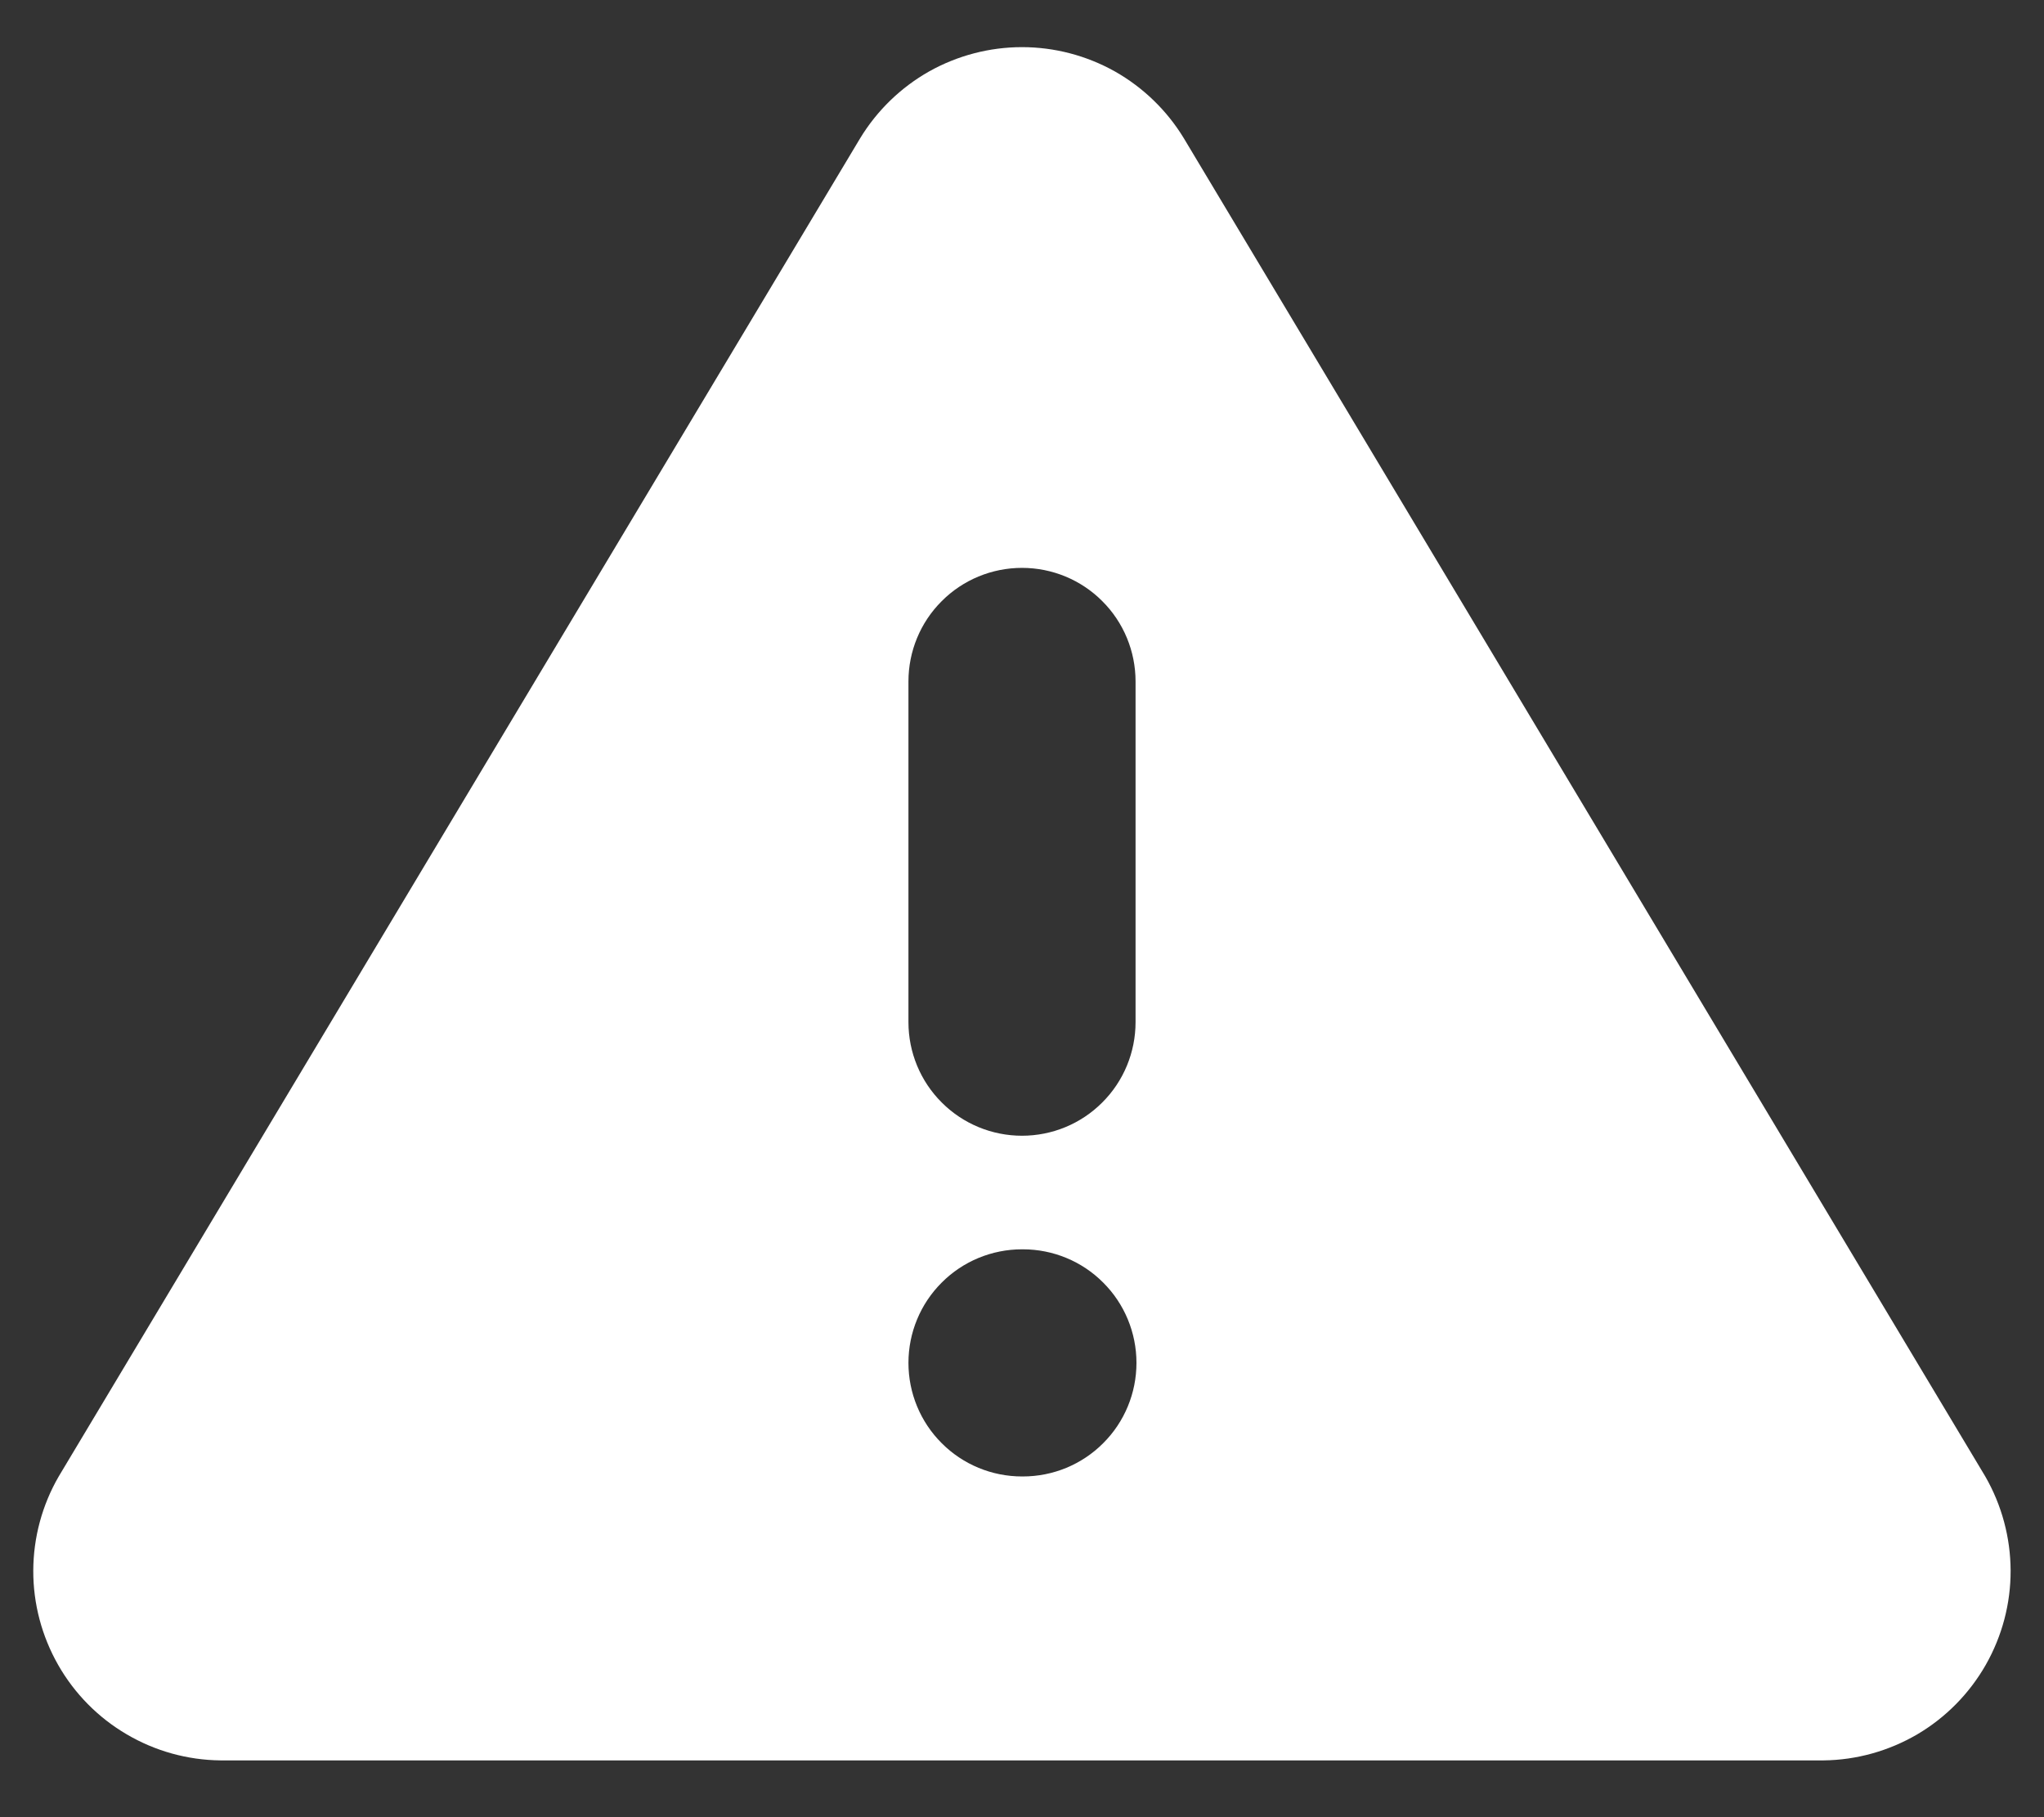 <svg width="18" height="16" viewBox="0 0 18 16" fill="none" xmlns="http://www.w3.org/2000/svg">
<rect x="0" y="0" width="18" height="16" fill="#333333" stroke="none"/>
<path fill-rule="evenodd" clip-rule="evenodd" d="M0.517 13L7.575 1.217C7.724 0.972 7.933 0.77 8.182 0.629C8.432 0.489 8.714 0.415 9 0.415C9.286 0.415 9.568 0.489 9.818 0.629C10.067 0.77 10.276 0.972 10.425 1.217L17.483 13C17.628 13.252 17.705 13.538 17.706 13.829C17.707 14.12 17.631 14.406 17.487 14.659C17.343 14.911 17.136 15.122 16.885 15.27C16.634 15.417 16.349 15.497 16.058 15.5H1.942C1.651 15.497 1.366 15.418 1.115 15.27C0.864 15.123 0.656 14.912 0.512 14.659C0.368 14.406 0.292 14.12 0.293 13.829C0.294 13.538 0.371 13.252 0.517 13ZM9 5C9.265 5 9.52 5.105 9.707 5.293C9.895 5.48 10 5.735 10 6V9C10 9.265 9.895 9.52 9.707 9.707C9.52 9.895 9.265 10 9 10C8.735 10 8.48 9.895 8.293 9.707C8.105 9.52 8 9.265 8 9V6C8 5.735 8.105 5.48 8.293 5.293C8.48 5.105 8.735 5 9 5ZM8 12C8 11.735 8.105 11.48 8.293 11.293C8.48 11.105 8.735 11 9 11H9.008C9.273 11 9.528 11.105 9.715 11.293C9.903 11.48 10.008 11.735 10.008 12C10.008 12.265 9.903 12.52 9.715 12.707C9.528 12.895 9.273 13 9.008 13H9C8.735 13 8.48 12.895 8.293 12.707C8.105 12.52 8 12.265 8 12Z" fill="white"/>
</svg>
